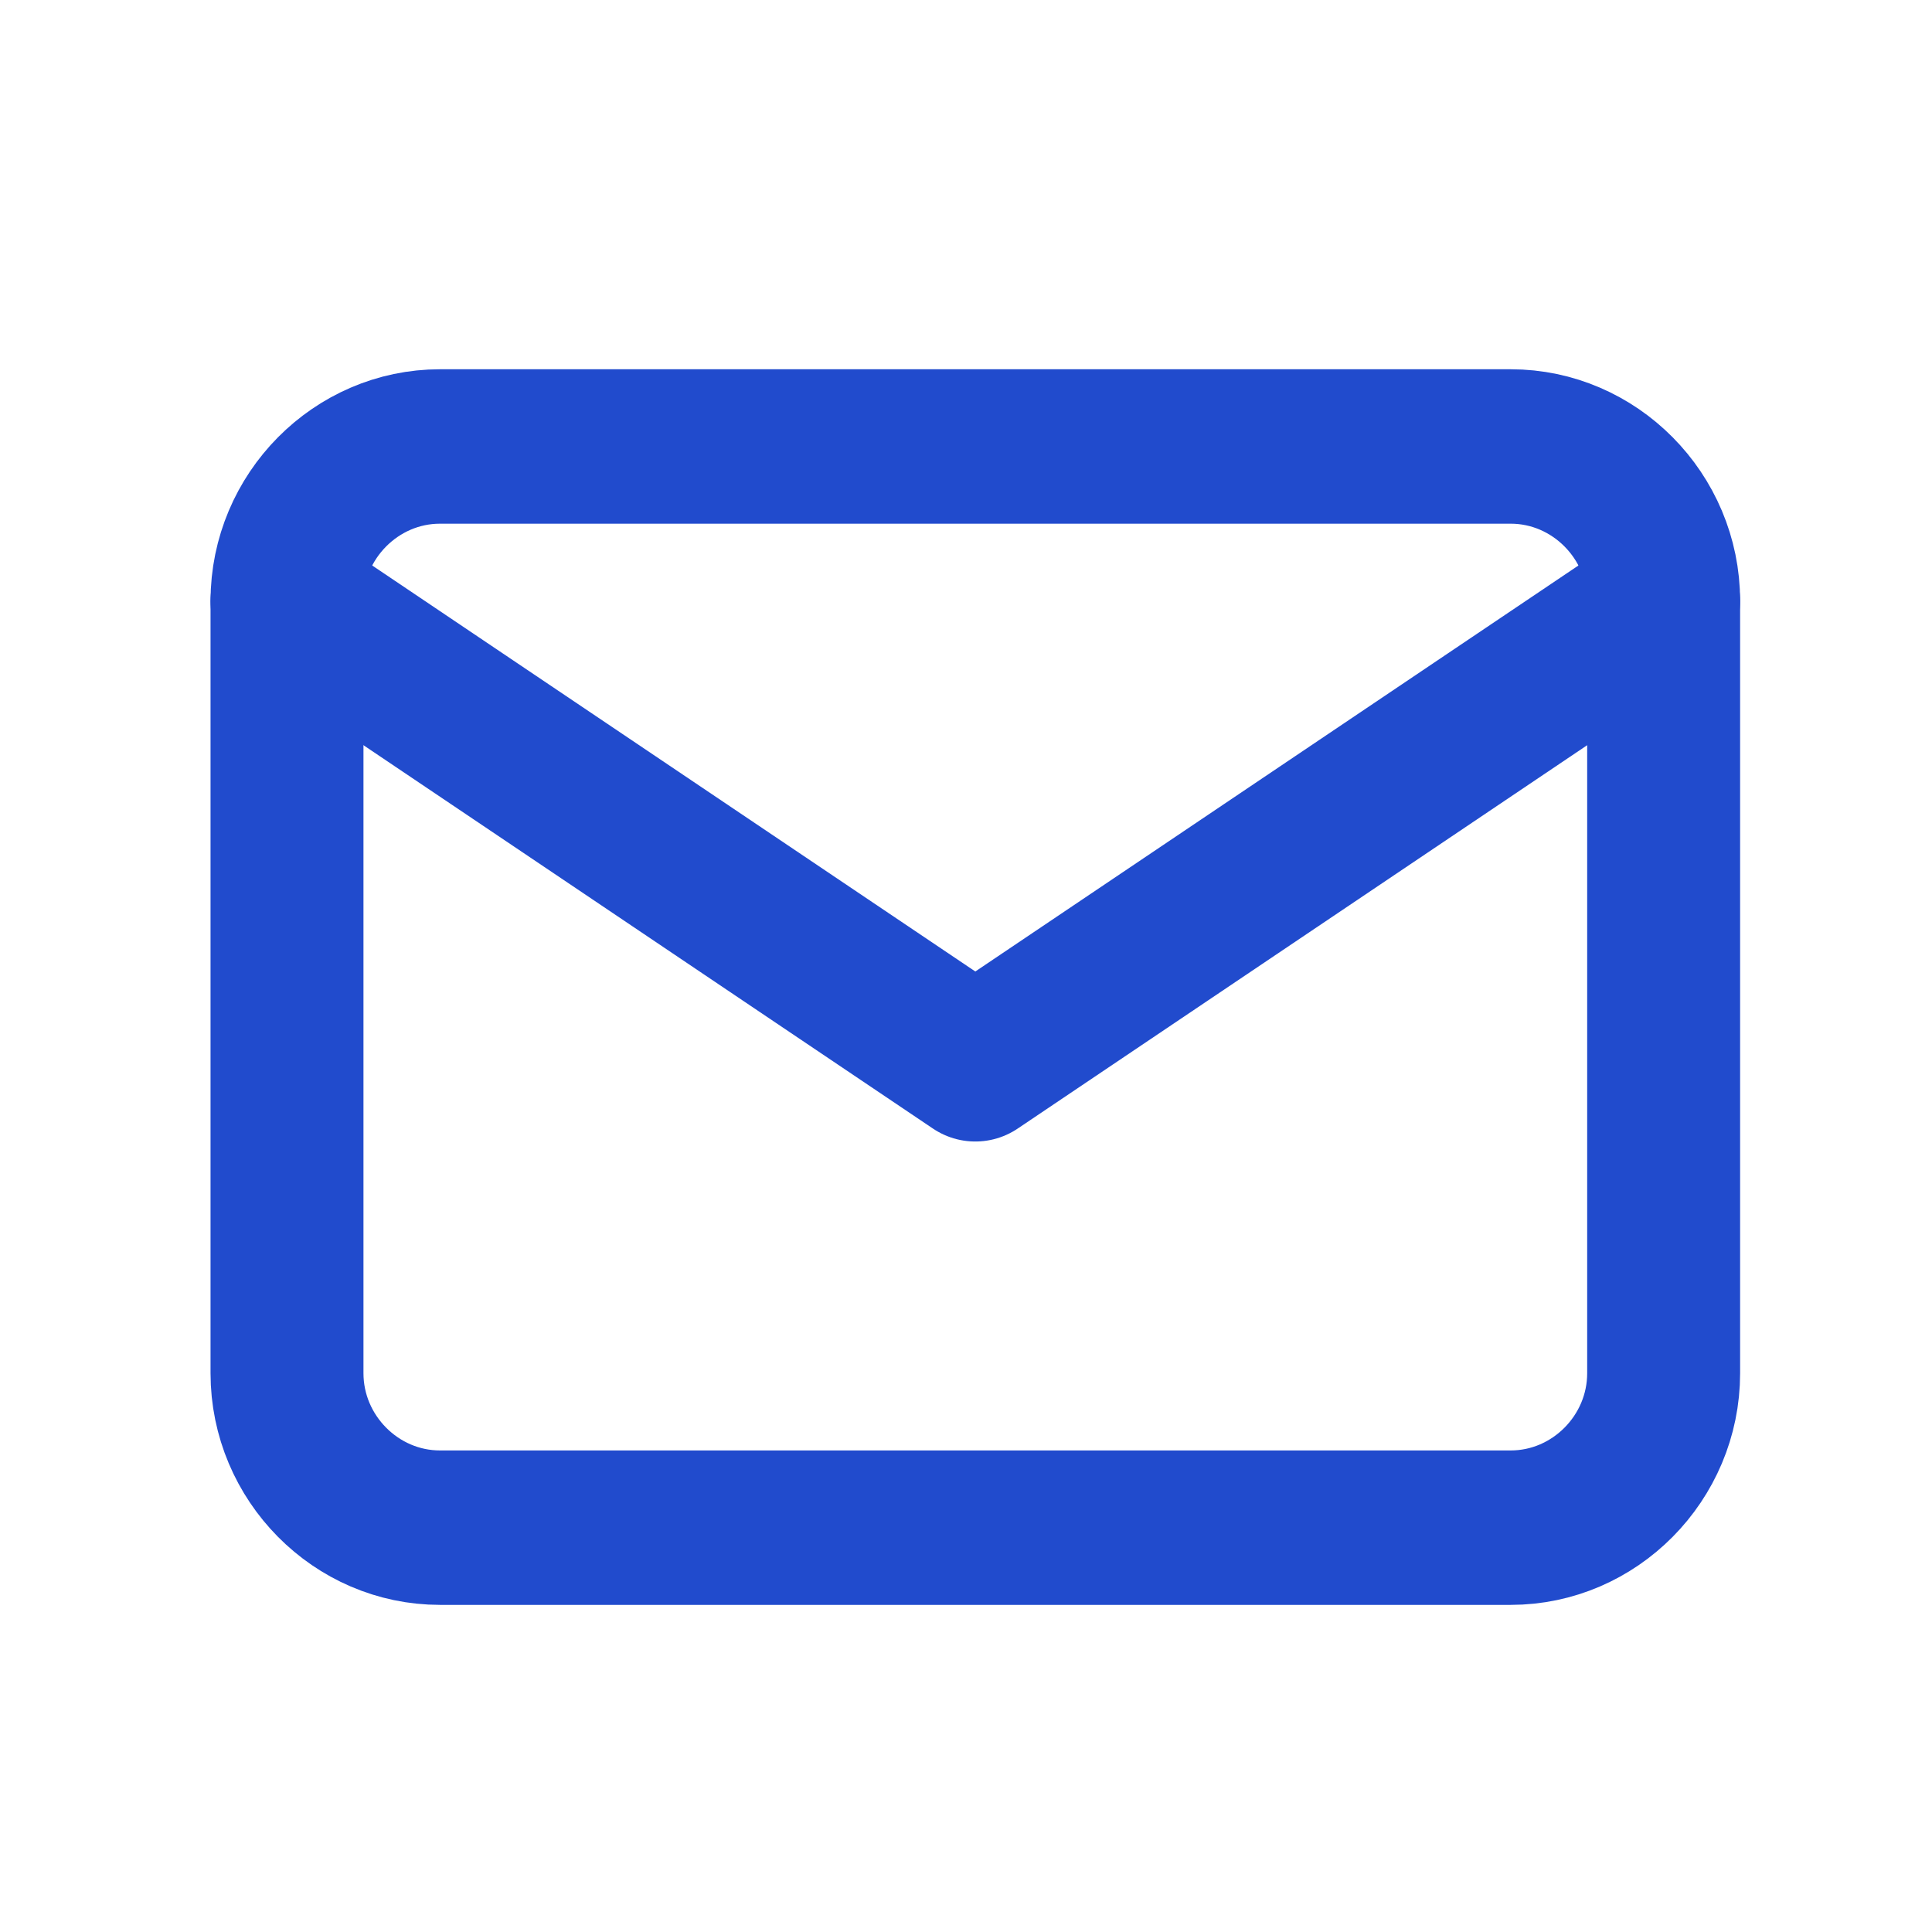 <?xml version="1.0" encoding="UTF-8" standalone="no"?>
<!DOCTYPE svg PUBLIC "-//W3C//DTD SVG 1.1//EN" "http://www.w3.org/Graphics/SVG/1.1/DTD/svg11.dtd">
<svg width="100%" height="100%" viewBox="0 0 42 42" version="1.1" xmlns="http://www.w3.org/2000/svg" xmlns:xlink="http://www.w3.org/1999/xlink" xml:space="preserve" xmlns:serif="http://www.serif.com/" style="fill-rule:evenodd;clip-rule:evenodd;stroke-linecap:round;stroke-linejoin:round;">
    <g transform="matrix(1,0,0,1,-1718,-5170)">
        <g transform="matrix(0.598,0,0,0.715,218.464,4562.41)">
            <g id="Email.svg" transform="matrix(0.238,0,0,0.201,2543.45,879.861)">
                <g transform="matrix(1,0,0,1,-142,-142)">
                    <g>
                        <path d="M35.145,83.224C35.145,70.407 45.692,59.861 58.509,59.861L222.056,59.861C234.873,59.861 245.42,70.407 245.42,83.224L245.42,200.044C245.42,212.861 234.873,223.407 222.056,223.407L58.509,223.407C45.692,223.407 35.145,212.861 35.145,200.044L35.145,83.224Z" style="fill:none;fill-rule:nonzero;stroke:rgb(33,75,205);stroke-width:23.36px;"/>
                        <path d="M35.145,83.224L140.282,153.316L245.42,83.224" style="fill:none;fill-rule:nonzero;stroke:rgb(33,75,205);stroke-width:23.36px;"/>
                    </g>
                </g>
            </g>
        </g>
    </g>
</svg>
